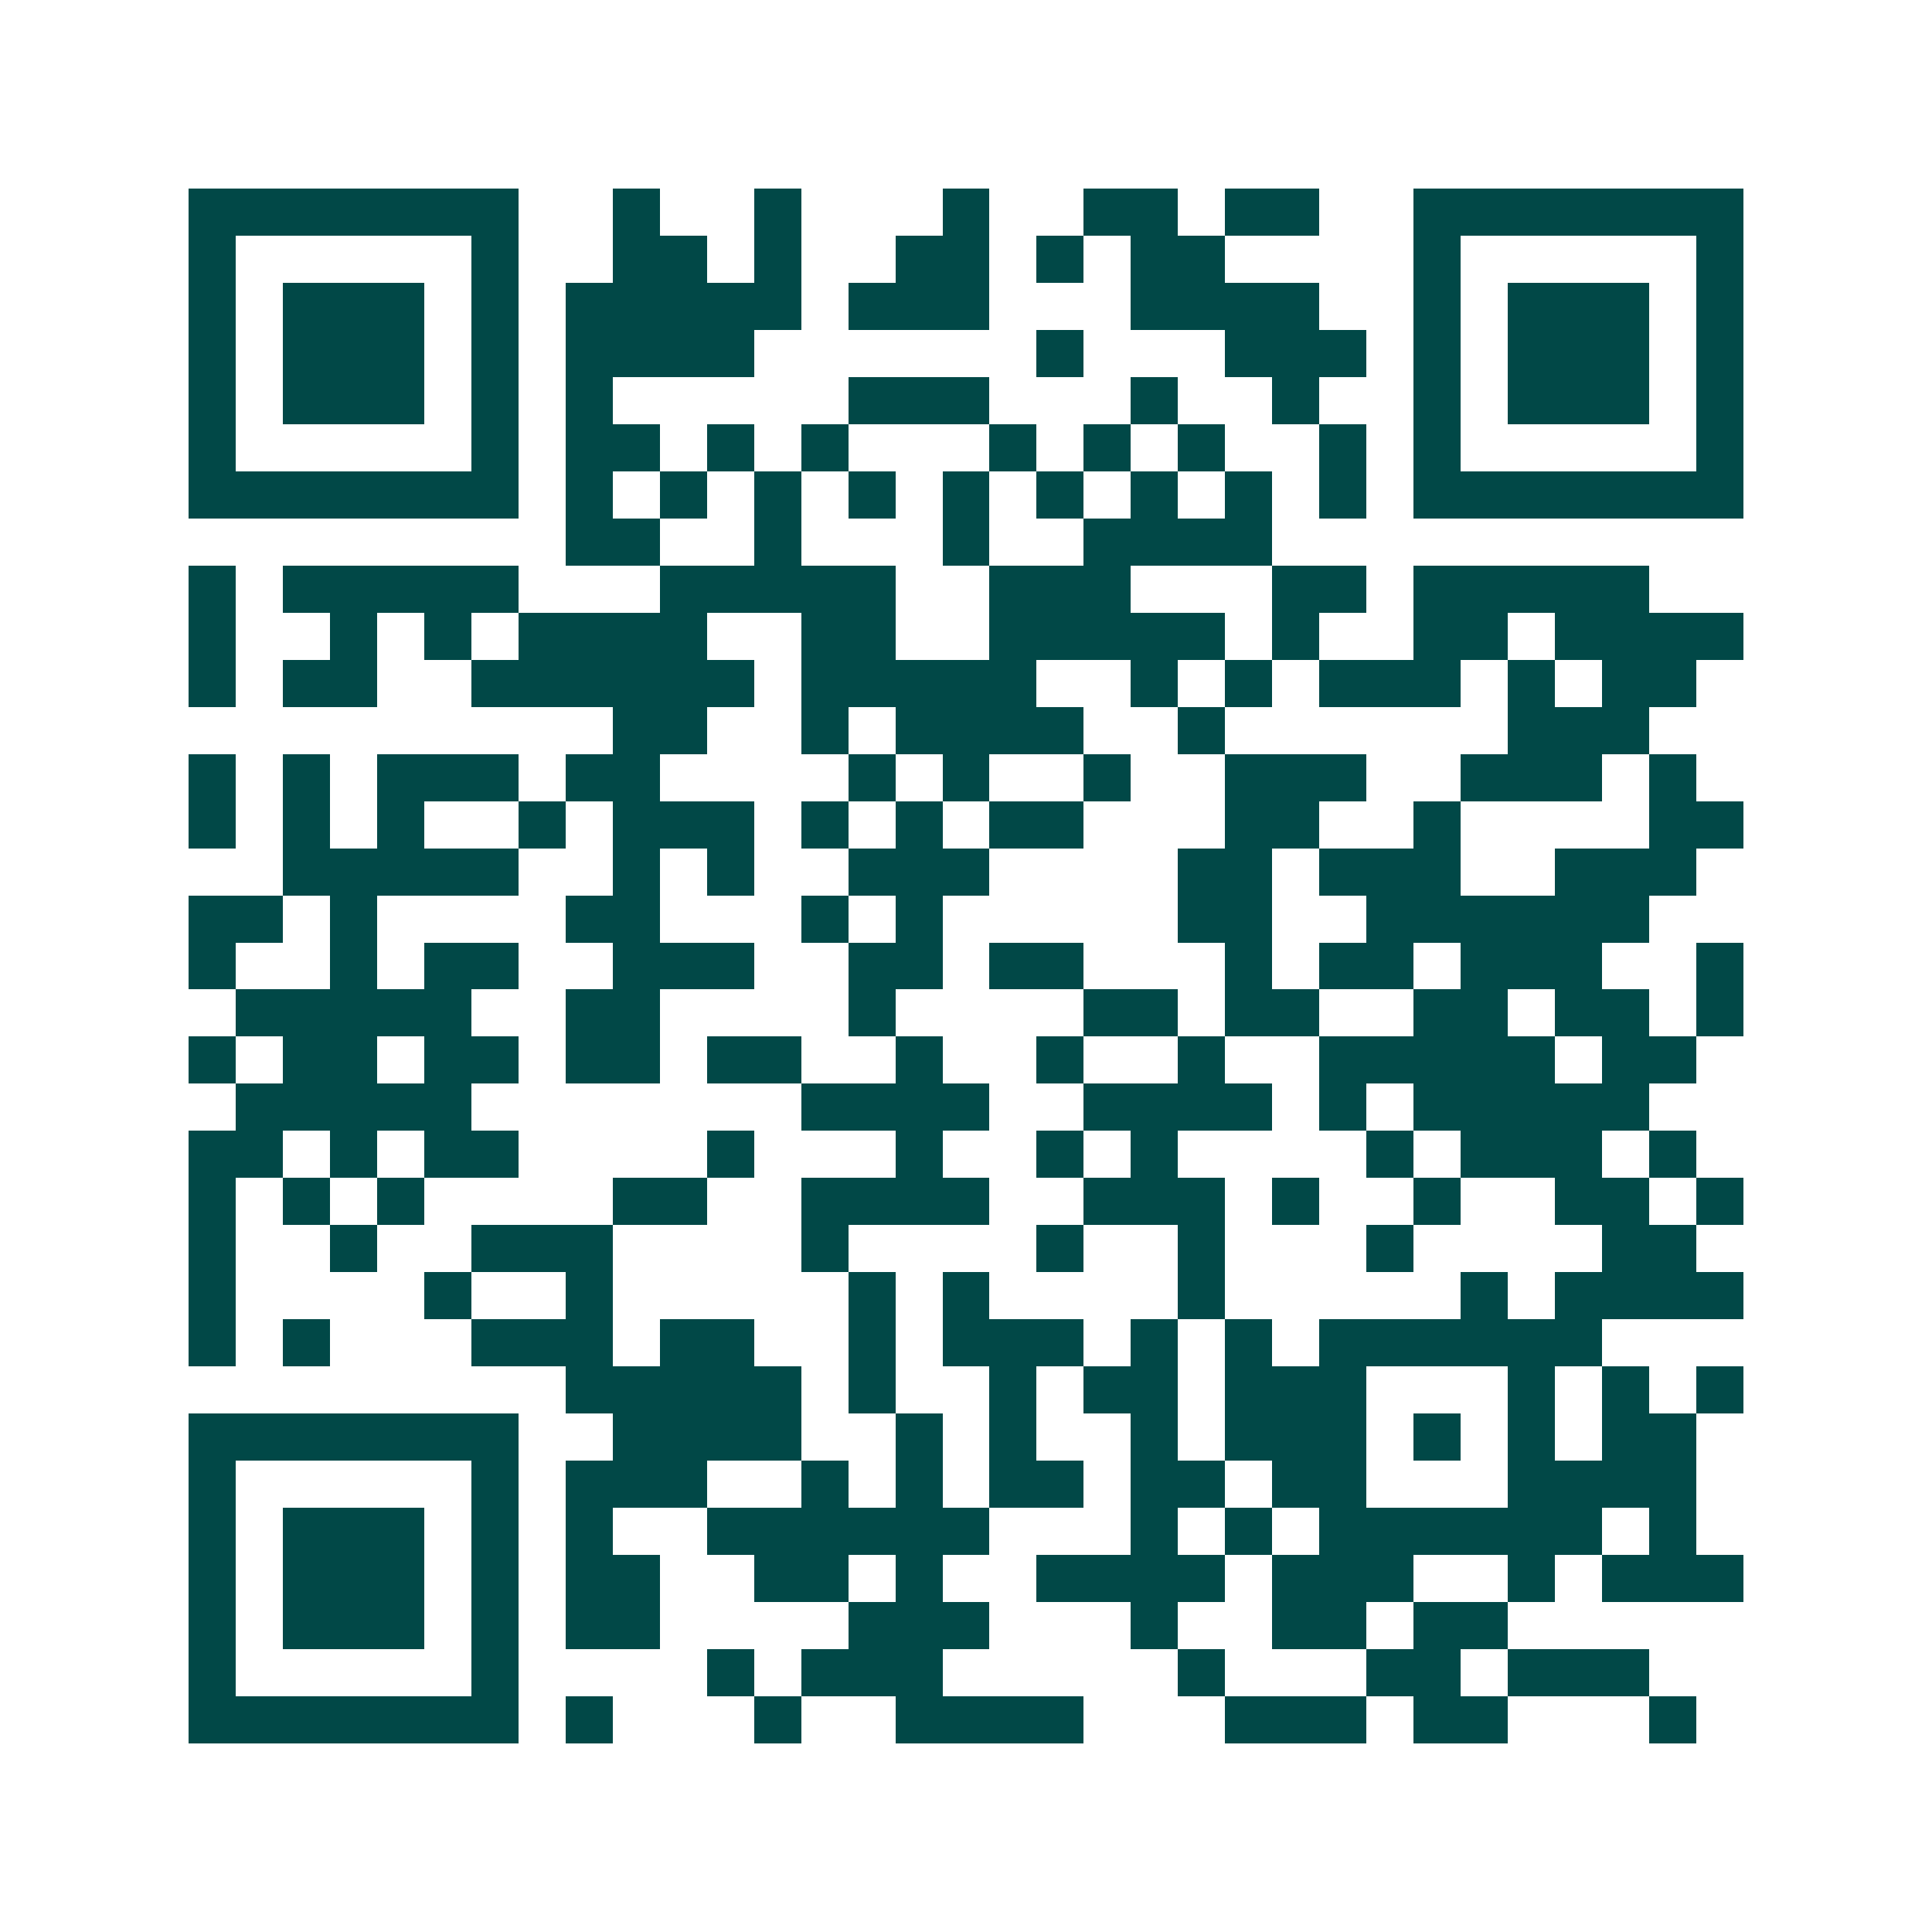 <svg xmlns="http://www.w3.org/2000/svg" width="200" height="200" viewBox="0 0 41 41" shape-rendering="crispEdges"><path fill="#ffffff" d="M0 0h41v41H0z"/><path stroke="#014847" d="M4 4.5h7m2 0h1m2 0h1m3 0h1m2 0h2m1 0h2m2 0h7M4 5.5h1m5 0h1m2 0h2m1 0h1m2 0h2m1 0h1m1 0h2m4 0h1m5 0h1M4 6.5h1m1 0h3m1 0h1m1 0h5m1 0h3m3 0h4m2 0h1m1 0h3m1 0h1M4 7.5h1m1 0h3m1 0h1m1 0h4m6 0h1m3 0h3m1 0h1m1 0h3m1 0h1M4 8.5h1m1 0h3m1 0h1m1 0h1m5 0h3m3 0h1m2 0h1m2 0h1m1 0h3m1 0h1M4 9.5h1m5 0h1m1 0h2m1 0h1m1 0h1m3 0h1m1 0h1m1 0h1m2 0h1m1 0h1m5 0h1M4 10.5h7m1 0h1m1 0h1m1 0h1m1 0h1m1 0h1m1 0h1m1 0h1m1 0h1m1 0h1m1 0h7M12 11.5h2m2 0h1m3 0h1m2 0h4M4 12.5h1m1 0h5m3 0h5m2 0h3m3 0h2m1 0h5M4 13.5h1m2 0h1m1 0h1m1 0h4m2 0h2m2 0h5m1 0h1m2 0h2m1 0h4M4 14.5h1m1 0h2m2 0h6m1 0h5m2 0h1m1 0h1m1 0h3m1 0h1m1 0h2M13 15.5h2m2 0h1m1 0h4m2 0h1m6 0h3M4 16.5h1m1 0h1m1 0h3m1 0h2m4 0h1m1 0h1m2 0h1m2 0h3m2 0h3m1 0h1M4 17.5h1m1 0h1m1 0h1m2 0h1m1 0h3m1 0h1m1 0h1m1 0h2m3 0h2m2 0h1m4 0h2M6 18.5h5m2 0h1m1 0h1m2 0h3m4 0h2m1 0h3m2 0h3M4 19.5h2m1 0h1m4 0h2m3 0h1m1 0h1m5 0h2m2 0h6M4 20.5h1m2 0h1m1 0h2m2 0h3m2 0h2m1 0h2m3 0h1m1 0h2m1 0h3m2 0h1M5 21.5h5m2 0h2m4 0h1m4 0h2m1 0h2m2 0h2m1 0h2m1 0h1M4 22.5h1m1 0h2m1 0h2m1 0h2m1 0h2m2 0h1m2 0h1m2 0h1m2 0h5m1 0h2M5 23.5h5m7 0h4m2 0h4m1 0h1m1 0h5M4 24.5h2m1 0h1m1 0h2m4 0h1m3 0h1m2 0h1m1 0h1m4 0h1m1 0h3m1 0h1M4 25.5h1m1 0h1m1 0h1m4 0h2m2 0h4m2 0h3m1 0h1m2 0h1m2 0h2m1 0h1M4 26.5h1m2 0h1m2 0h3m4 0h1m4 0h1m2 0h1m3 0h1m4 0h2M4 27.5h1m4 0h1m2 0h1m5 0h1m1 0h1m4 0h1m5 0h1m1 0h4M4 28.5h1m1 0h1m3 0h3m1 0h2m2 0h1m1 0h3m1 0h1m1 0h1m1 0h6M12 29.5h5m1 0h1m2 0h1m1 0h2m1 0h3m3 0h1m1 0h1m1 0h1M4 30.5h7m2 0h4m2 0h1m1 0h1m2 0h1m1 0h3m1 0h1m1 0h1m1 0h2M4 31.5h1m5 0h1m1 0h3m2 0h1m1 0h1m1 0h2m1 0h2m1 0h2m3 0h4M4 32.5h1m1 0h3m1 0h1m1 0h1m2 0h6m3 0h1m1 0h1m1 0h6m1 0h1M4 33.5h1m1 0h3m1 0h1m1 0h2m2 0h2m1 0h1m2 0h4m1 0h3m2 0h1m1 0h3M4 34.5h1m1 0h3m1 0h1m1 0h2m4 0h3m3 0h1m2 0h2m1 0h2M4 35.5h1m5 0h1m4 0h1m1 0h3m5 0h1m3 0h2m1 0h3M4 36.5h7m1 0h1m3 0h1m2 0h4m3 0h3m1 0h2m3 0h1"/></svg>
